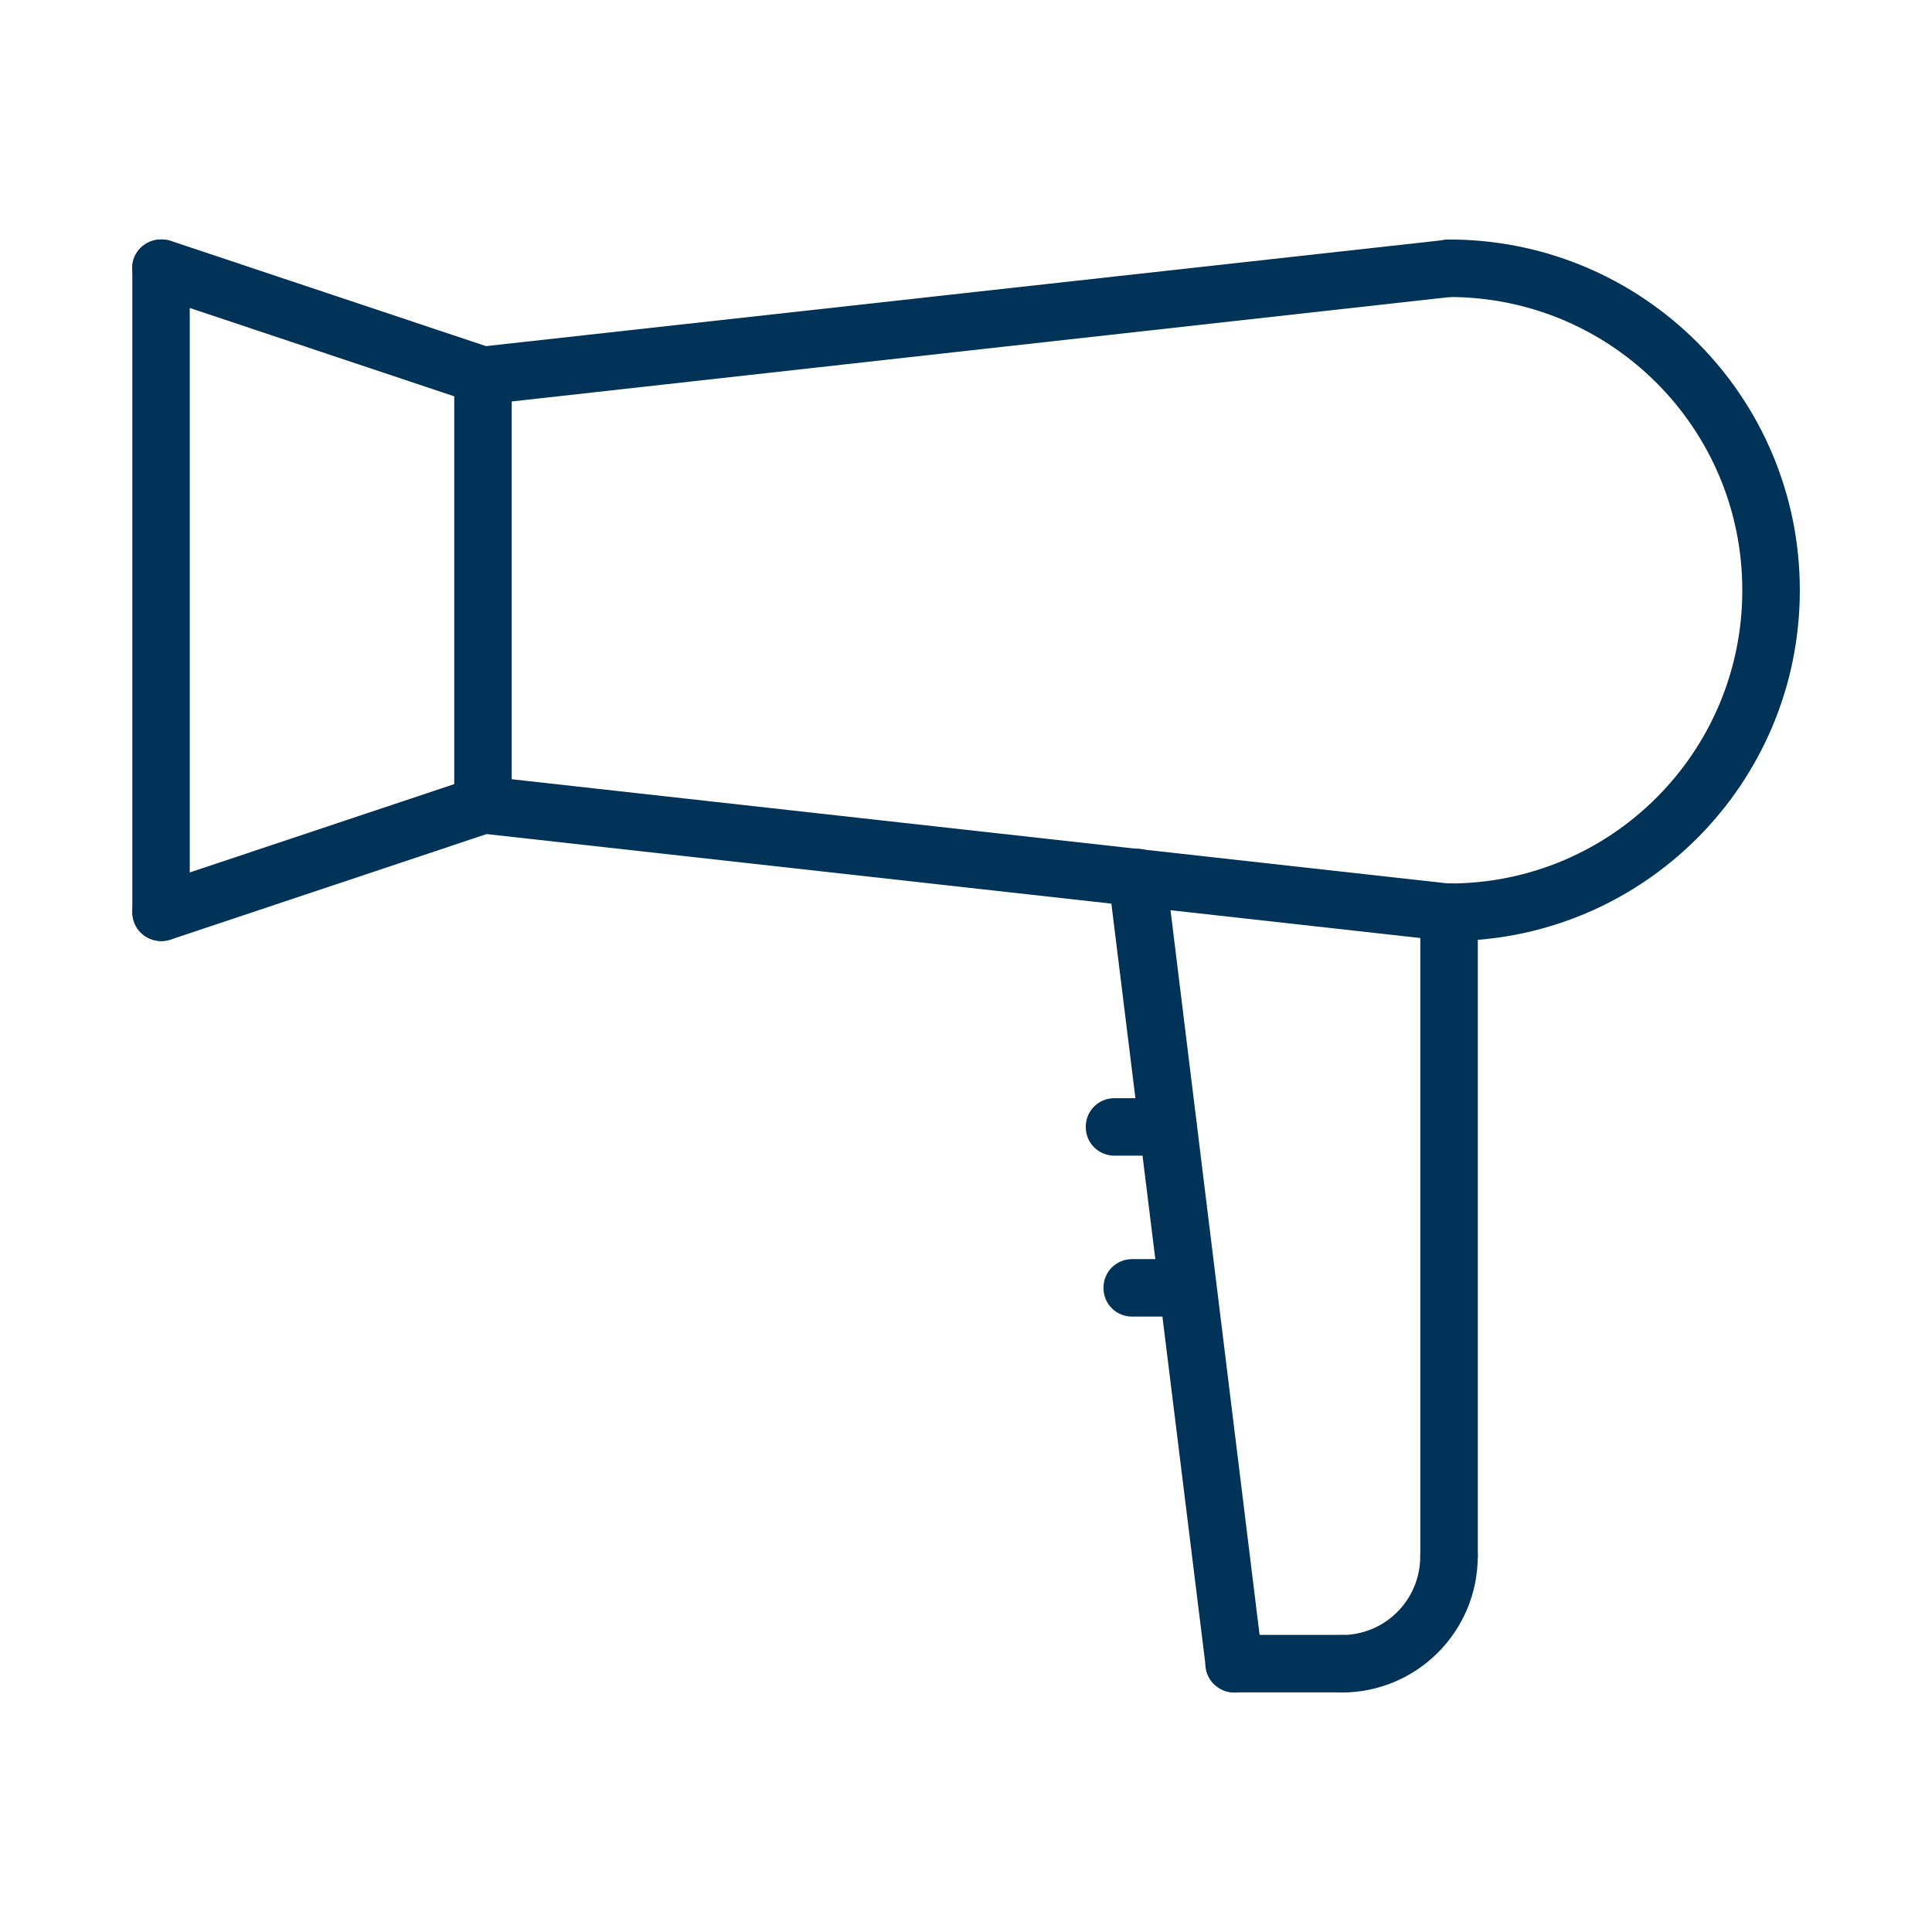 <?xml version="1.0" encoding="UTF-8"?>
<!DOCTYPE svg PUBLIC "-//W3C//DTD SVG 1.1//EN" "http://www.w3.org/Graphics/SVG/1.1/DTD/svg11.dtd">
<!-- Creator: CorelDRAW -->
<svg xmlns="http://www.w3.org/2000/svg" xml:space="preserve" width="70px" height="70px" version="1.1" style="shape-rendering:geometricPrecision; text-rendering:geometricPrecision; image-rendering:optimizeQuality; fill-rule:evenodd; clip-rule:evenodd"
viewBox="0 0 70 70"
 xmlns:xlink="http://www.w3.org/1999/xlink"
 xmlns:xodm="http://www.corel.com/coreldraw/odm/2003">
 <defs>
  <style type="text/css">
   <![CDATA[
    .fil0 {fill:#003357;fill-rule:nonzero}
   ]]>
  </style>
 </defs>
 <g id="Layer_x0020_1">
  <g id="_3196623909008">
   <path class="fil0" d="M52.502 32.011c-0.583,0 -1.041,0.459 -1.041,1.042 0,0.583 0.458,1.042 1.041,1.042l0 -2.084zm0 -23.333c-0.583,0 -1.041,0.458 -1.041,1.041 0,0.584 0.458,1.042 1.041,1.042l0 -2.083zm0 25.417c7.021,0 12.709,-5.688 12.709,-12.709l-2.084 0c0,5.875 -4.75,10.625 -10.625,10.625l0 2.084zm12.709 -12.709c0,-7.021 -5.688,-12.708 -12.709,-12.708l0 2.083c5.875,0 10.625,4.75 10.625,10.625l2.084 0z"/>
   <path class="fil0" d="M18.541 13.609c0,-0.583 -0.458,-1.041 -1.042,-1.041 -0.582,0 -1.041,0.458 -1.041,1.041l2.083 0zm-2.083 15.563c0,0.563 0.459,1.042 1.041,1.042 0.584,0 1.042,-0.479 1.042,-1.042l-2.083 0zm0 0l2.083 0 0 -15.563 -2.083 0 0 15.563z"/>
   <path class="fil0" d="M52.615 10.753c0.562,-0.063 0.979,-0.584 0.916,-1.146 -0.062,-0.583 -0.583,-0.979 -1.146,-0.917l0.23 2.063zm-35.23 1.812c-0.562,0.063 -0.979,0.584 -0.917,1.146 0.063,0.583 0.584,1 1.146,0.938l-0.229 -2.084zm35 -3.875l-35 3.875 0.229 2.084 35.001 -3.896 -0.23 -2.063z"/>
   <path class="fil0" d="M52.385 34.089c0.563,0.062 1.084,-0.355 1.146,-0.917 0.063,-0.583 -0.354,-1.083 -0.916,-1.146l-0.23 2.063zm-34.77 -5.959c-0.563,-0.063 -1.084,0.354 -1.147,0.917 -0.062,0.583 0.355,1.083 0.917,1.146l0.23 -2.063zm35 3.896l-35 -3.896 -0.23 2.063 35 3.896 0.23 -2.063z"/>
   <path class="fil0" d="M51.461 56.385c0,0.583 0.458,1.041 1.041,1.041 0.583,0 1.042,-0.458 1.042,-1.041l-2.083 0zm2.083 -23.334c0,-0.583 -0.459,-1.042 -1.042,-1.042 -0.583,0 -1.041,0.459 -1.041,1.042l2.083 0zm0 0l-2.083 0 0 23.334 2.083 0 0 -23.334z"/>
   <path class="fil0" d="M53.542 56.386c0,-0.582 -0.459,-1.041 -1.042,-1.041 -0.583,0 -1.042,0.459 -1.042,1.041l2.084 0zm-4.938 2.855c-0.562,0 -1.042,0.458 -1.042,1.041 0,0.563 0.48,1.042 1.042,1.042l0 -2.083zm2.854 -2.855c0,1.584 -1.271,2.855 -2.854,2.855l0 2.083c2.73,0 4.938,-2.208 4.938,-4.938l-2.084 0z"/>
   <path class="fil0" d="M48.611 61.318c0.583,0 1.041,-0.458 1.041,-1.042 0,-0.583 -0.458,-1.041 -1.041,-1.041l0 2.083zm-3.896 -2.083c-0.563,0 -1.042,0.458 -1.042,1.041 0,0.584 0.479,1.042 1.042,1.042l0 -2.083zm3.896 0l-3.896 0 0 2.083 3.896 0 0 -2.083z"/>
   <path class="fil0" d="M43.687 60.403c0.063,0.563 0.584,0.98 1.167,0.917 0.562,-0.083 0.979,-0.604 0.896,-1.166l-2.063 0.249zm-1.437 -28.729c-0.084,-0.583 -0.604,-0.979 -1.167,-0.917 -0.562,0.084 -0.979,0.605 -0.917,1.167l2.084 -0.25zm3.5 28.48l-3.5 -28.48 -2.084 0.25 3.521 28.479 2.063 -0.249z"/>
   <path class="fil0" d="M17.17 14.597c0.542,0.187 1.146,-0.105 1.313,-0.667 0.187,-0.541 -0.104,-1.125 -0.646,-1.313l-0.667 1.98zm-11 -5.876c-0.562,-0.166 -1.146,0.126 -1.333,0.667 -0.167,0.542 0.125,1.146 0.667,1.313l0.666 -1.98zm11.667 3.896l-11.667 -3.896 -0.666 1.98 11.666 3.896 0.667 -1.98z"/>
   <path class="fil0" d="M17.831 30.153c0.542,-0.188 0.834,-0.771 0.667,-1.313 -0.188,-0.541 -0.771,-0.853 -1.333,-0.666l0.666 1.979zm-12.333 1.917c-0.542,0.166 -0.834,0.77 -0.646,1.312 0.187,0.542 0.771,0.834 1.312,0.667l-0.666 -1.979zm11.667 -3.896l-11.667 3.896 0.666 1.979 11.667 -3.896 -0.666 -1.979z"/>
   <path class="fil0" d="M6.876 9.719c0,-0.583 -0.458,-1.041 -1.041,-1.041 -0.583,0 -1.041,0.458 -1.041,1.041l2.082 0zm-2.082 23.334c0,0.583 0.458,1.042 1.041,1.042 0.583,0 1.041,-0.459 1.041,-1.042l-2.082 0zm0 0l2.082 0 0 -23.334 -2.082 0 0 23.334z"/>
   <path class="fil0" d="M40.381 39.789c-0.583,0 -1.042,0.458 -1.042,1.042 0,0.582 0.459,1.041 1.042,1.041l0 -2.083zm1.938 2.083c0.583,0 1.042,-0.459 1.042,-1.041 0,-0.584 -0.459,-1.042 -1.042,-1.042l0 2.083zm-1.938 0l1.938 0 0 -2.083 -1.938 0 0 2.083z"/>
   <path class="fil0" d="M41.023 45.62c-0.583,0 -1.042,0.458 -1.042,1.042 0,0.583 0.459,1.041 1.042,1.041l0 -2.083zm1.937 2.083c0.584,0 1.042,-0.458 1.042,-1.041 0,-0.584 -0.458,-1.042 -1.042,-1.042l0 2.083zm-1.937 0l1.937 0 0 -2.083 -1.937 0 0 2.083z"/>
  </g>
 </g>
</svg>
